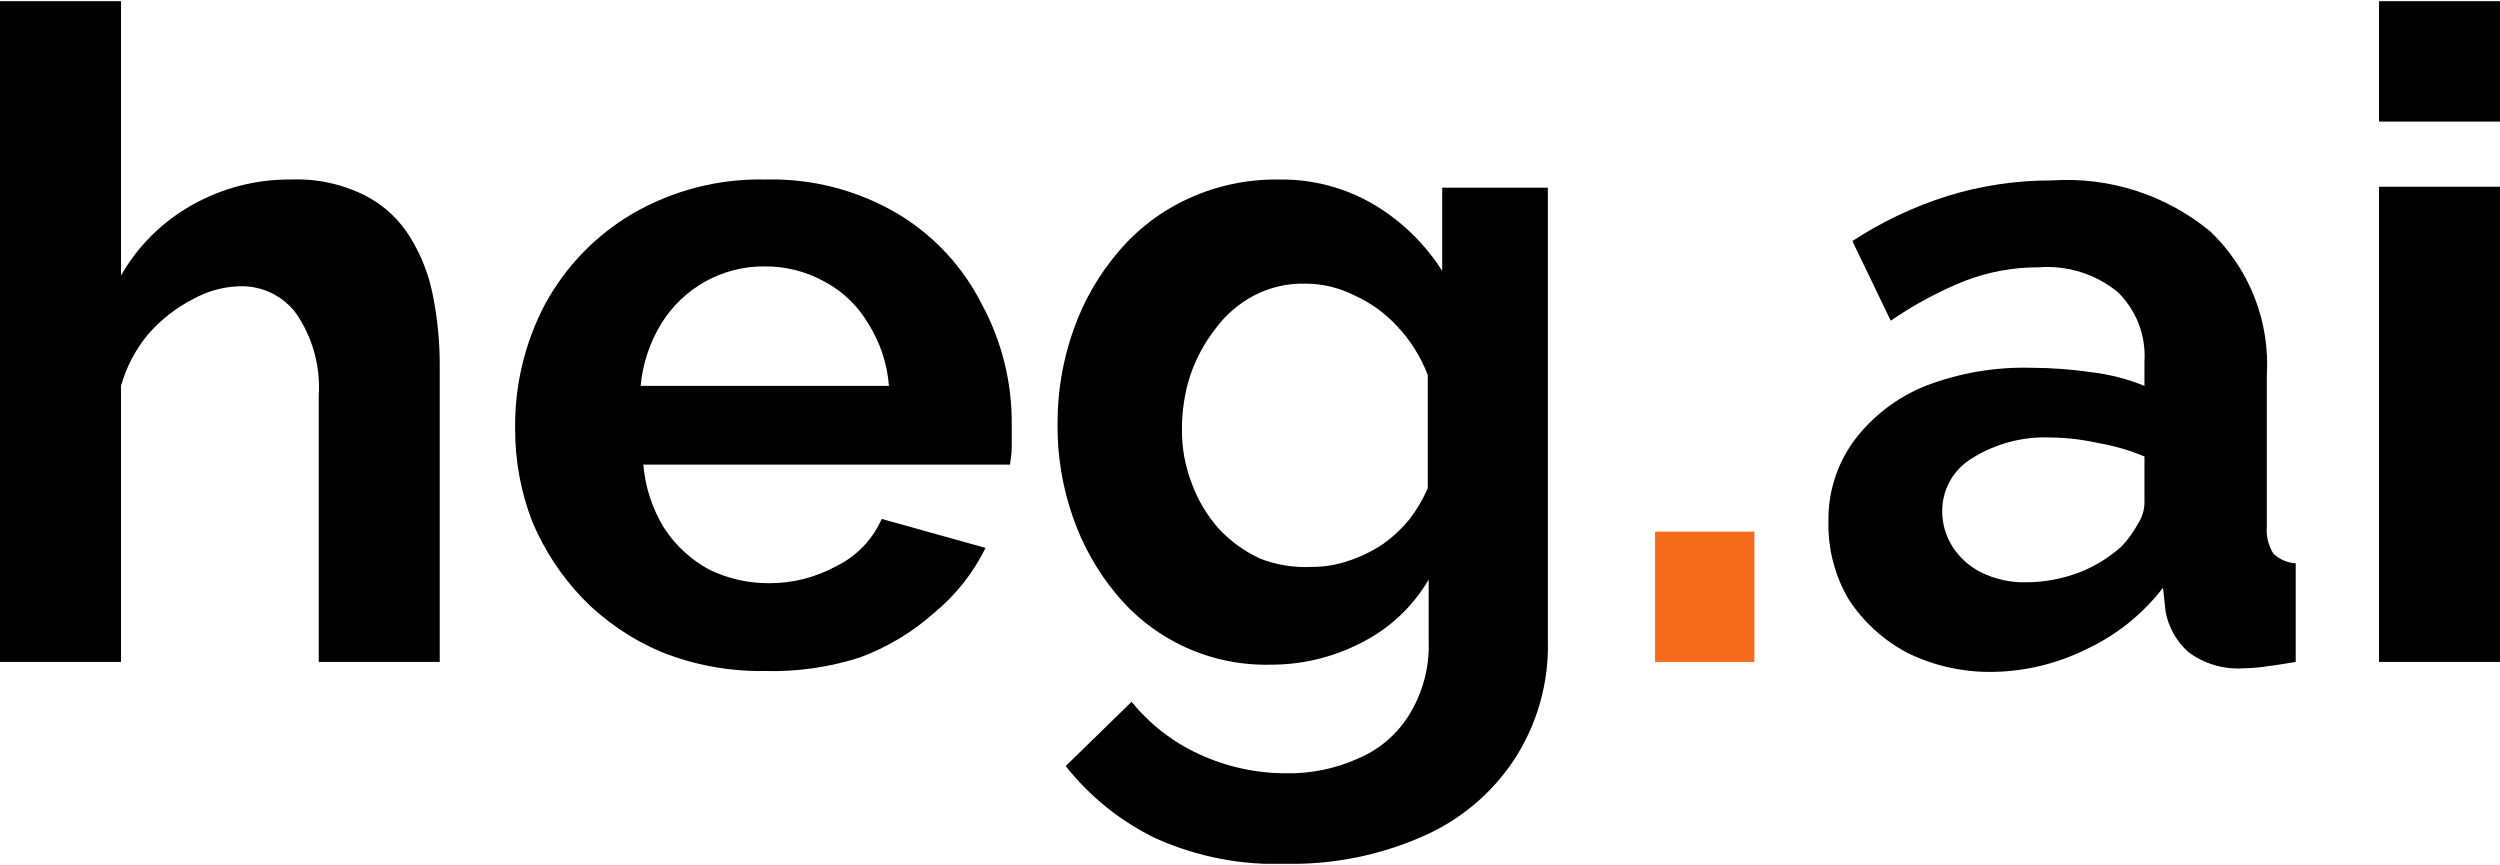 <?xml version="1.0" encoding="UTF-8"?> <svg xmlns="http://www.w3.org/2000/svg" width="1000" height="346" viewBox="0 0 1000 346" fill="none"> <g clip-path="url(#clip0_595_258)"> <path d="M175.892 264.778H127.494V158.336C128.262 146.649 125.081 135.044 118.465 125.39C115.799 121.815 112.296 118.953 108.264 117.058C104.232 115.164 99.797 114.295 95.35 114.528C89.018 114.78 82.833 116.516 77.291 119.597C70.427 123.104 64.297 127.897 59.233 133.717C54.221 139.761 50.53 146.791 48.397 154.354V264.778H0V0.483H48.397V110.184C55.173 98.348 65.037 88.585 76.93 81.944C88.945 75.177 102.517 71.682 116.298 71.807C126.682 71.37 137.005 73.614 146.275 78.324C153.761 82.196 160.016 88.09 164.334 95.34C168.793 102.676 171.854 110.779 173.363 119.235C175.088 128.182 175.935 137.276 175.892 146.389V264.778Z" fill="black"></path> <path d="M305.734 268.399C291.644 268.603 277.652 266.019 264.56 260.796C252.781 255.827 242.101 248.567 233.138 239.435C224.57 230.507 217.714 220.076 212.912 208.661C208.313 196.772 205.985 184.122 206.05 171.37C205.845 154.1 209.941 137.052 217.968 121.77C226.101 106.76 238.148 94.247 252.822 85.565C268.981 76.159 287.413 71.398 306.095 71.807C324.73 71.308 343.128 76.075 359.187 85.565C373.571 94.21 385.217 106.763 392.776 121.77C400.702 136.439 404.802 152.878 404.695 169.56C404.695 172.456 404.695 175.443 404.695 178.611C404.695 181.779 404.244 183.951 403.973 185.852H257.336C258.074 194.838 260.92 203.522 265.643 211.196C270.175 218.176 276.385 223.903 283.702 227.85C291.131 231.457 299.285 233.314 307.539 233.28C317.007 233.344 326.332 230.975 334.627 226.401C342.667 222.448 349.06 215.783 352.686 207.575L394.221 219.161C389.362 229.062 382.469 237.822 373.995 244.866C365.22 252.726 355.052 258.867 344.018 262.968C331.655 266.938 318.71 268.774 305.734 268.399V268.399ZM256.253 154.354H355.576C354.893 145.47 352.04 136.891 347.268 129.373C343.124 122.331 337.126 116.569 329.932 112.718C322.54 108.585 314.197 106.463 305.734 106.564C297.388 106.497 289.171 108.618 281.896 112.718C274.813 116.722 268.851 122.45 264.56 129.373C259.908 136.947 257.065 145.497 256.253 154.354Z" fill="black"></path> <path d="M508.262 265.871C496.506 266.165 484.836 263.776 474.136 258.884C463.436 253.991 453.987 246.724 446.501 237.631C438.909 228.512 433.034 218.084 429.165 206.857C425.002 194.996 422.924 182.501 423.025 169.928C422.912 156.851 425.113 143.858 429.526 131.551C433.583 120.147 439.706 109.591 447.585 100.415C455.211 91.46 464.704 84.292 475.395 79.416C486.718 74.214 499.059 71.616 511.513 71.813C524.964 71.58 538.216 75.089 549.797 81.951C560.751 88.533 570.025 97.582 576.885 108.38V75.072H619.143V256.096C619.629 273.181 614.835 289.999 605.418 304.248C596.407 317.706 583.708 328.268 568.849 334.66C551.779 342.143 533.301 345.847 514.673 345.521C496.702 346.201 478.815 342.733 462.393 335.384C448.316 328.604 435.965 318.699 426.276 306.42L452.641 280.715C459.935 289.714 469.206 296.9 479.729 301.714C490.717 306.771 502.673 309.365 514.763 309.317C524.462 309.455 534.074 307.479 542.935 303.524C551.444 300.036 558.645 293.957 563.522 286.145C569.142 277.165 571.912 266.687 571.468 256.096V231.838C565.078 242.738 555.667 251.542 544.38 257.182C533.207 262.931 520.821 265.91 508.262 265.871V265.871ZM524.515 226.77C529.679 226.801 534.81 225.943 539.684 224.235C544.405 222.66 548.898 220.469 553.048 217.718C557.101 214.847 560.746 211.436 563.883 207.581C566.786 203.791 569.212 199.656 571.107 195.271V150.015C568.342 142.749 564.169 136.104 558.827 130.465C554.028 125.246 548.222 121.058 541.761 118.155C535.603 115.037 528.796 113.424 521.897 113.449C514.87 113.318 507.921 114.935 501.671 118.155C495.549 121.384 490.239 125.965 486.14 131.551C481.73 137.207 478.31 143.573 476.027 150.378C473.838 157.284 472.742 164.492 472.777 171.738C472.699 179.168 474.048 186.543 476.75 193.461C479.185 200.129 482.862 206.272 487.585 211.564C492.297 216.589 497.94 220.647 504.199 223.511C510.673 225.994 517.591 227.104 524.515 226.77V226.77Z" fill="black"></path> <path d="M731.377 208.661C731.161 197.103 734.712 185.79 741.49 176.438C748.858 166.576 758.792 158.935 770.203 154.353C783.737 149.168 798.158 146.707 812.641 147.112C820.74 147.137 828.827 147.742 836.84 148.923C844.031 149.796 851.075 151.622 857.788 154.353V144.578C858.11 139.421 857.307 134.256 855.436 129.442C853.565 124.627 850.67 120.28 846.953 116.7C838.104 109.547 826.864 106.051 815.53 106.925C805.408 106.887 795.367 108.729 785.914 112.356C775.486 116.554 765.553 121.896 756.298 128.286L740.948 96.426C752.814 88.648 765.698 82.556 779.232 78.323C792.693 74.205 806.693 72.13 820.767 72.169C843.639 70.639 866.236 77.888 883.973 92.443C891.769 99.837 897.847 108.859 901.78 118.869C905.712 128.88 907.4 139.634 906.727 150.371V210.471C906.408 214.268 907.293 218.069 909.255 221.332C911.673 223.728 914.888 225.146 918.284 225.315V264.778C913.95 265.502 909.977 266.136 906.366 266.588C903.376 267.034 900.359 267.276 897.336 267.312C889.451 267.851 881.635 265.539 875.305 260.795C870.639 256.617 867.467 251.022 866.275 244.865L865.192 235.09C857.086 245.656 846.554 254.102 834.492 259.709C822.805 265.506 809.969 268.599 796.93 268.761C785.175 268.927 773.546 266.323 762.98 261.158C753.471 256.152 745.391 248.801 739.503 239.797C733.947 230.382 731.132 219.596 731.377 208.661ZM848.758 218.436C851.289 215.699 853.473 212.659 855.259 209.385C856.807 207.008 857.681 204.255 857.788 201.42V182.593C851.754 180.071 845.453 178.249 839.007 177.162C832.721 175.76 826.304 175.032 819.864 174.99C808.913 174.585 798.092 177.486 788.803 183.317C785.125 185.52 782.088 188.652 779.996 192.401C777.905 196.15 776.832 200.383 776.885 204.678C776.916 209.544 778.291 214.306 780.858 218.436C783.681 222.929 787.678 226.56 792.415 228.935C798.028 231.698 804.223 233.064 810.474 232.918C817.759 232.893 824.979 231.544 831.783 228.935C838.033 226.502 843.786 222.944 848.758 218.436V218.436Z" fill="black"></path> <path d="M951.603 264.778V74.703H1000V264.778H951.603ZM951.603 48.636V0.483H1000V48.636H951.603Z" fill="black"></path> <path d="M662.03 264.78V212.646H701.759V264.78H662.03Z" fill="#F76B1C"></path> </g> <defs> <clipPath id="clip0_595_258"> <rect width="1000" height="345.032" fill="white" transform="translate(0 0.483)"></rect> </clipPath> </defs> </svg> 